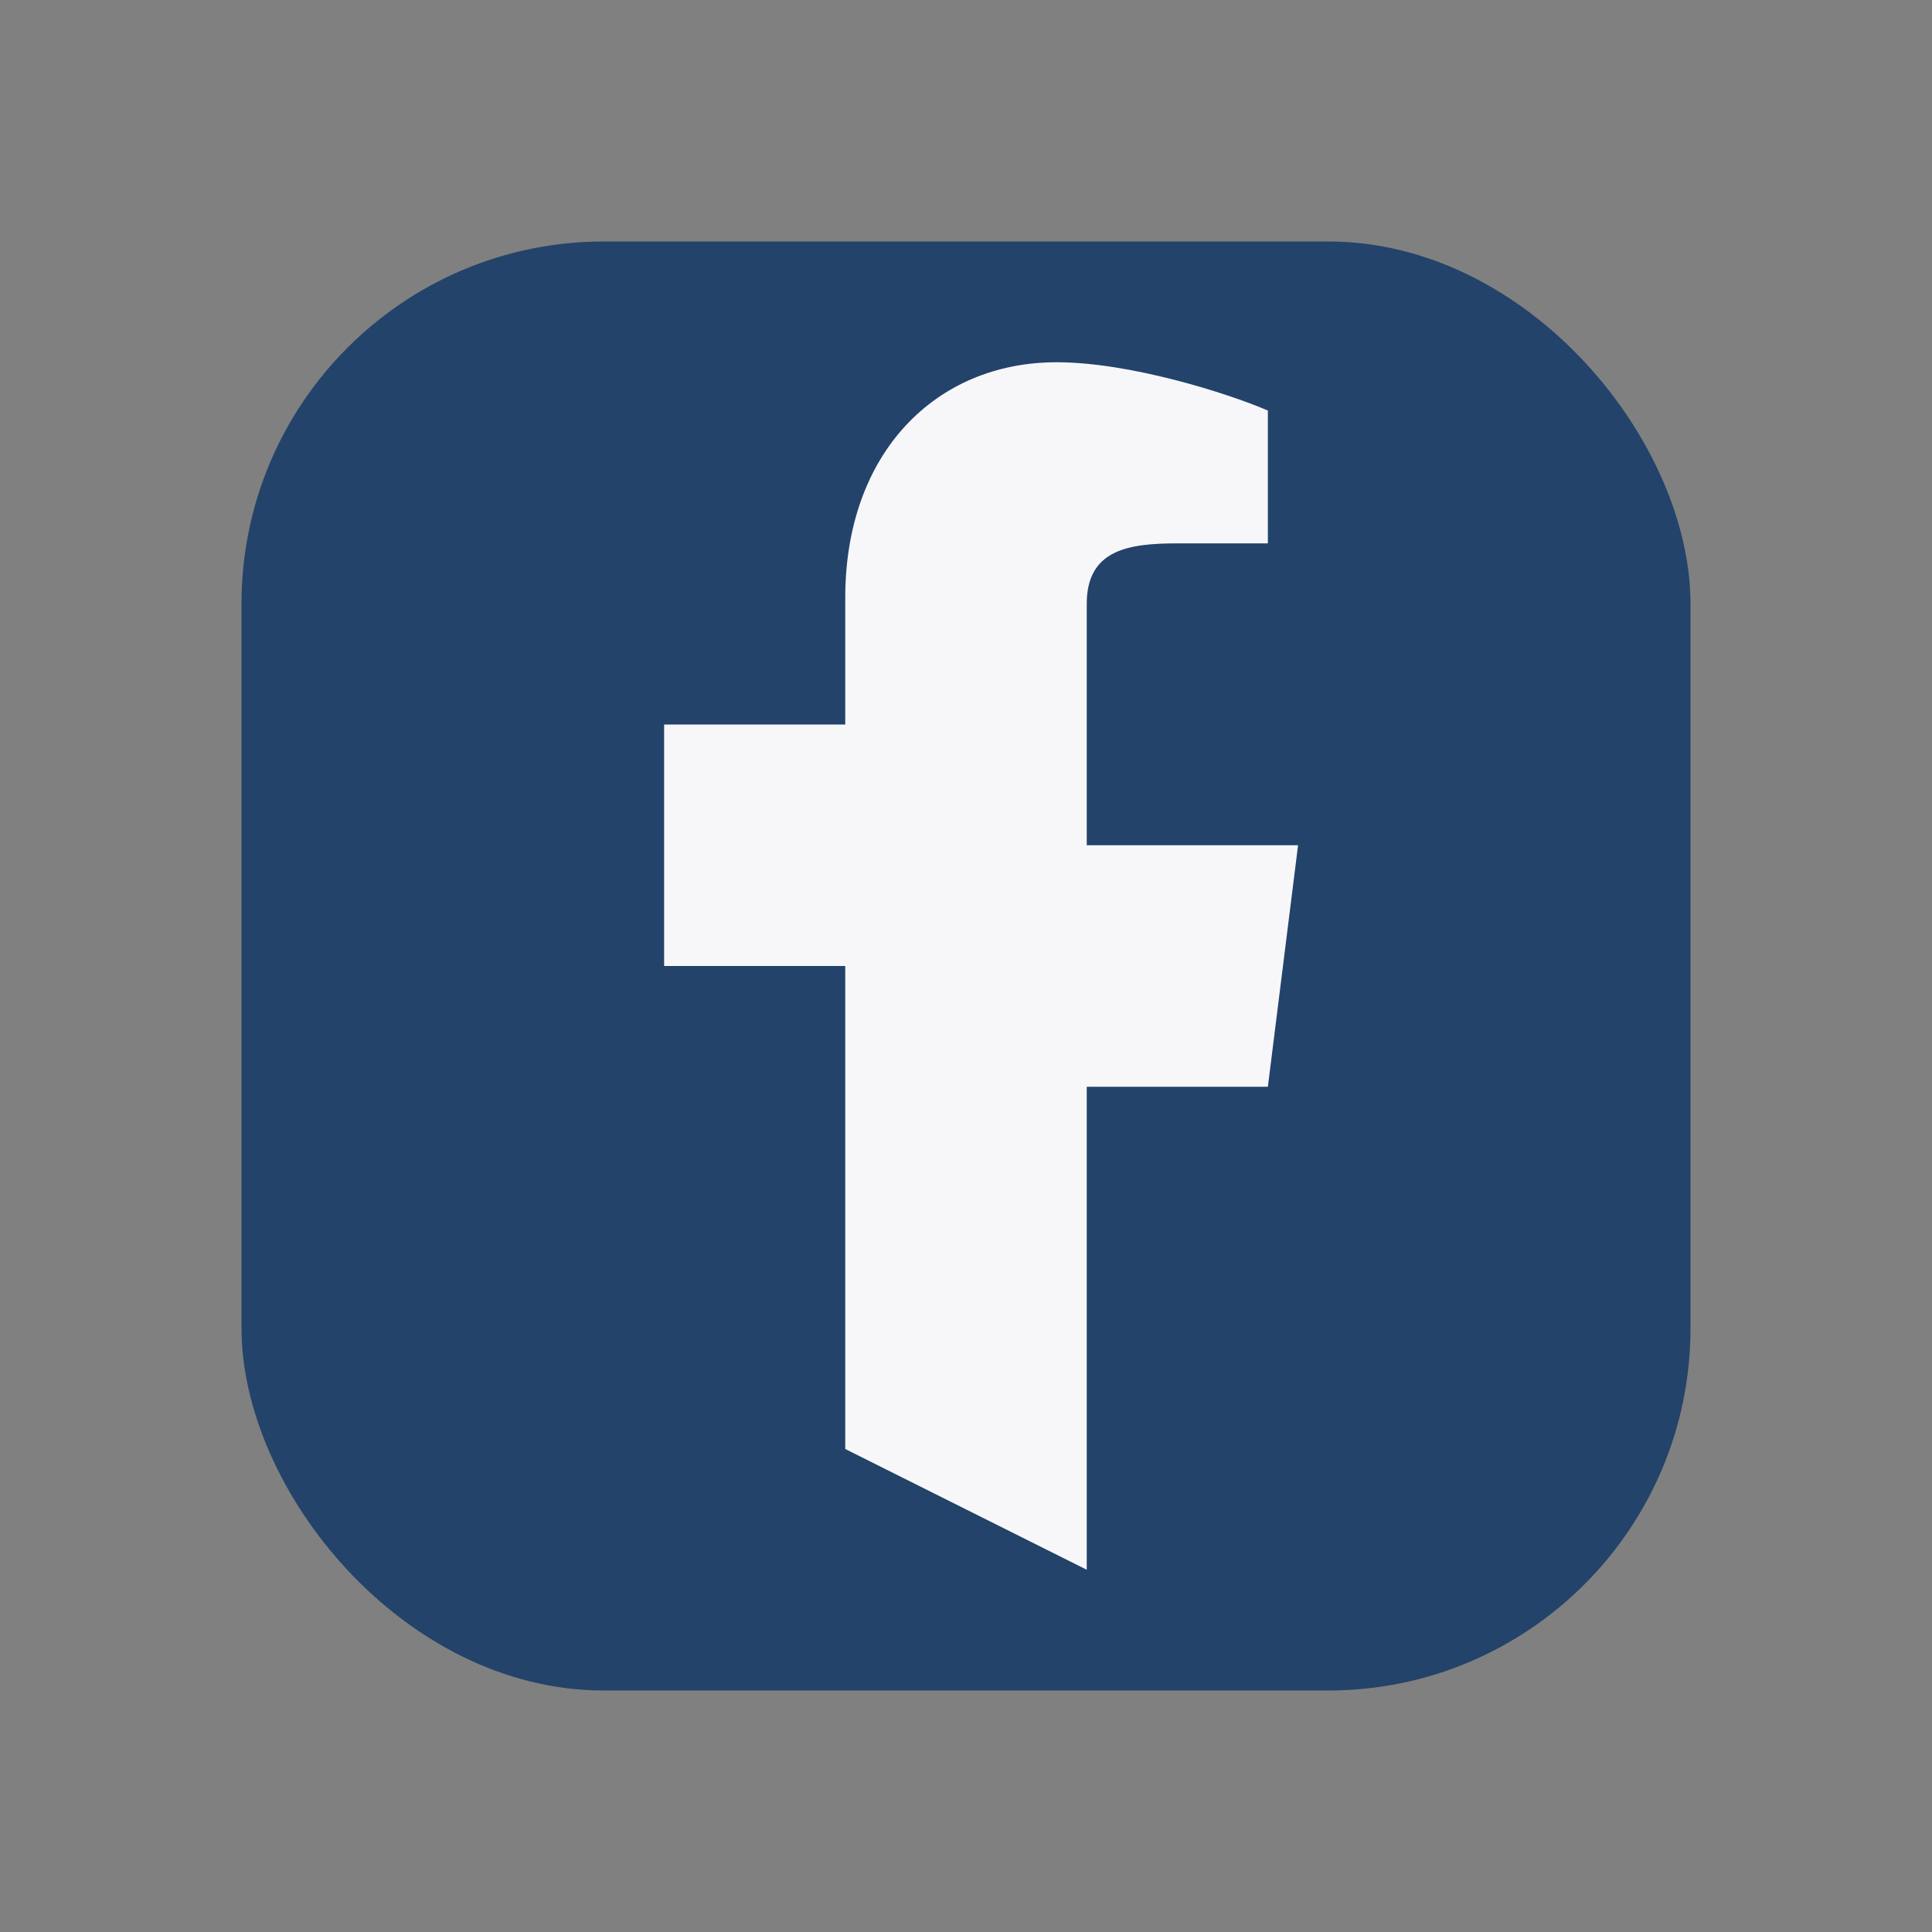 <?xml version="1.0" encoding="UTF-8"?>
<svg xmlns="http://www.w3.org/2000/svg" width="32" height="32" viewBox="0 0 32 32"><rect x="0" y="0" width="32" height="32" fill="#808080" stroke="none"/><rect x="4" y="4" width="24" height="24" rx="6" fill="#23436A"/><path d="M18 26v-8h3l.5-4h-3.5V10c0-.9.7-1 1.5-1H21V6.8C20.3 6.5 18.7 6 17.5 6c-2 0-3.5 1.5-3.5 3.9v2.1h-3v4h3v8z" fill="#F7F7FA"/></svg>